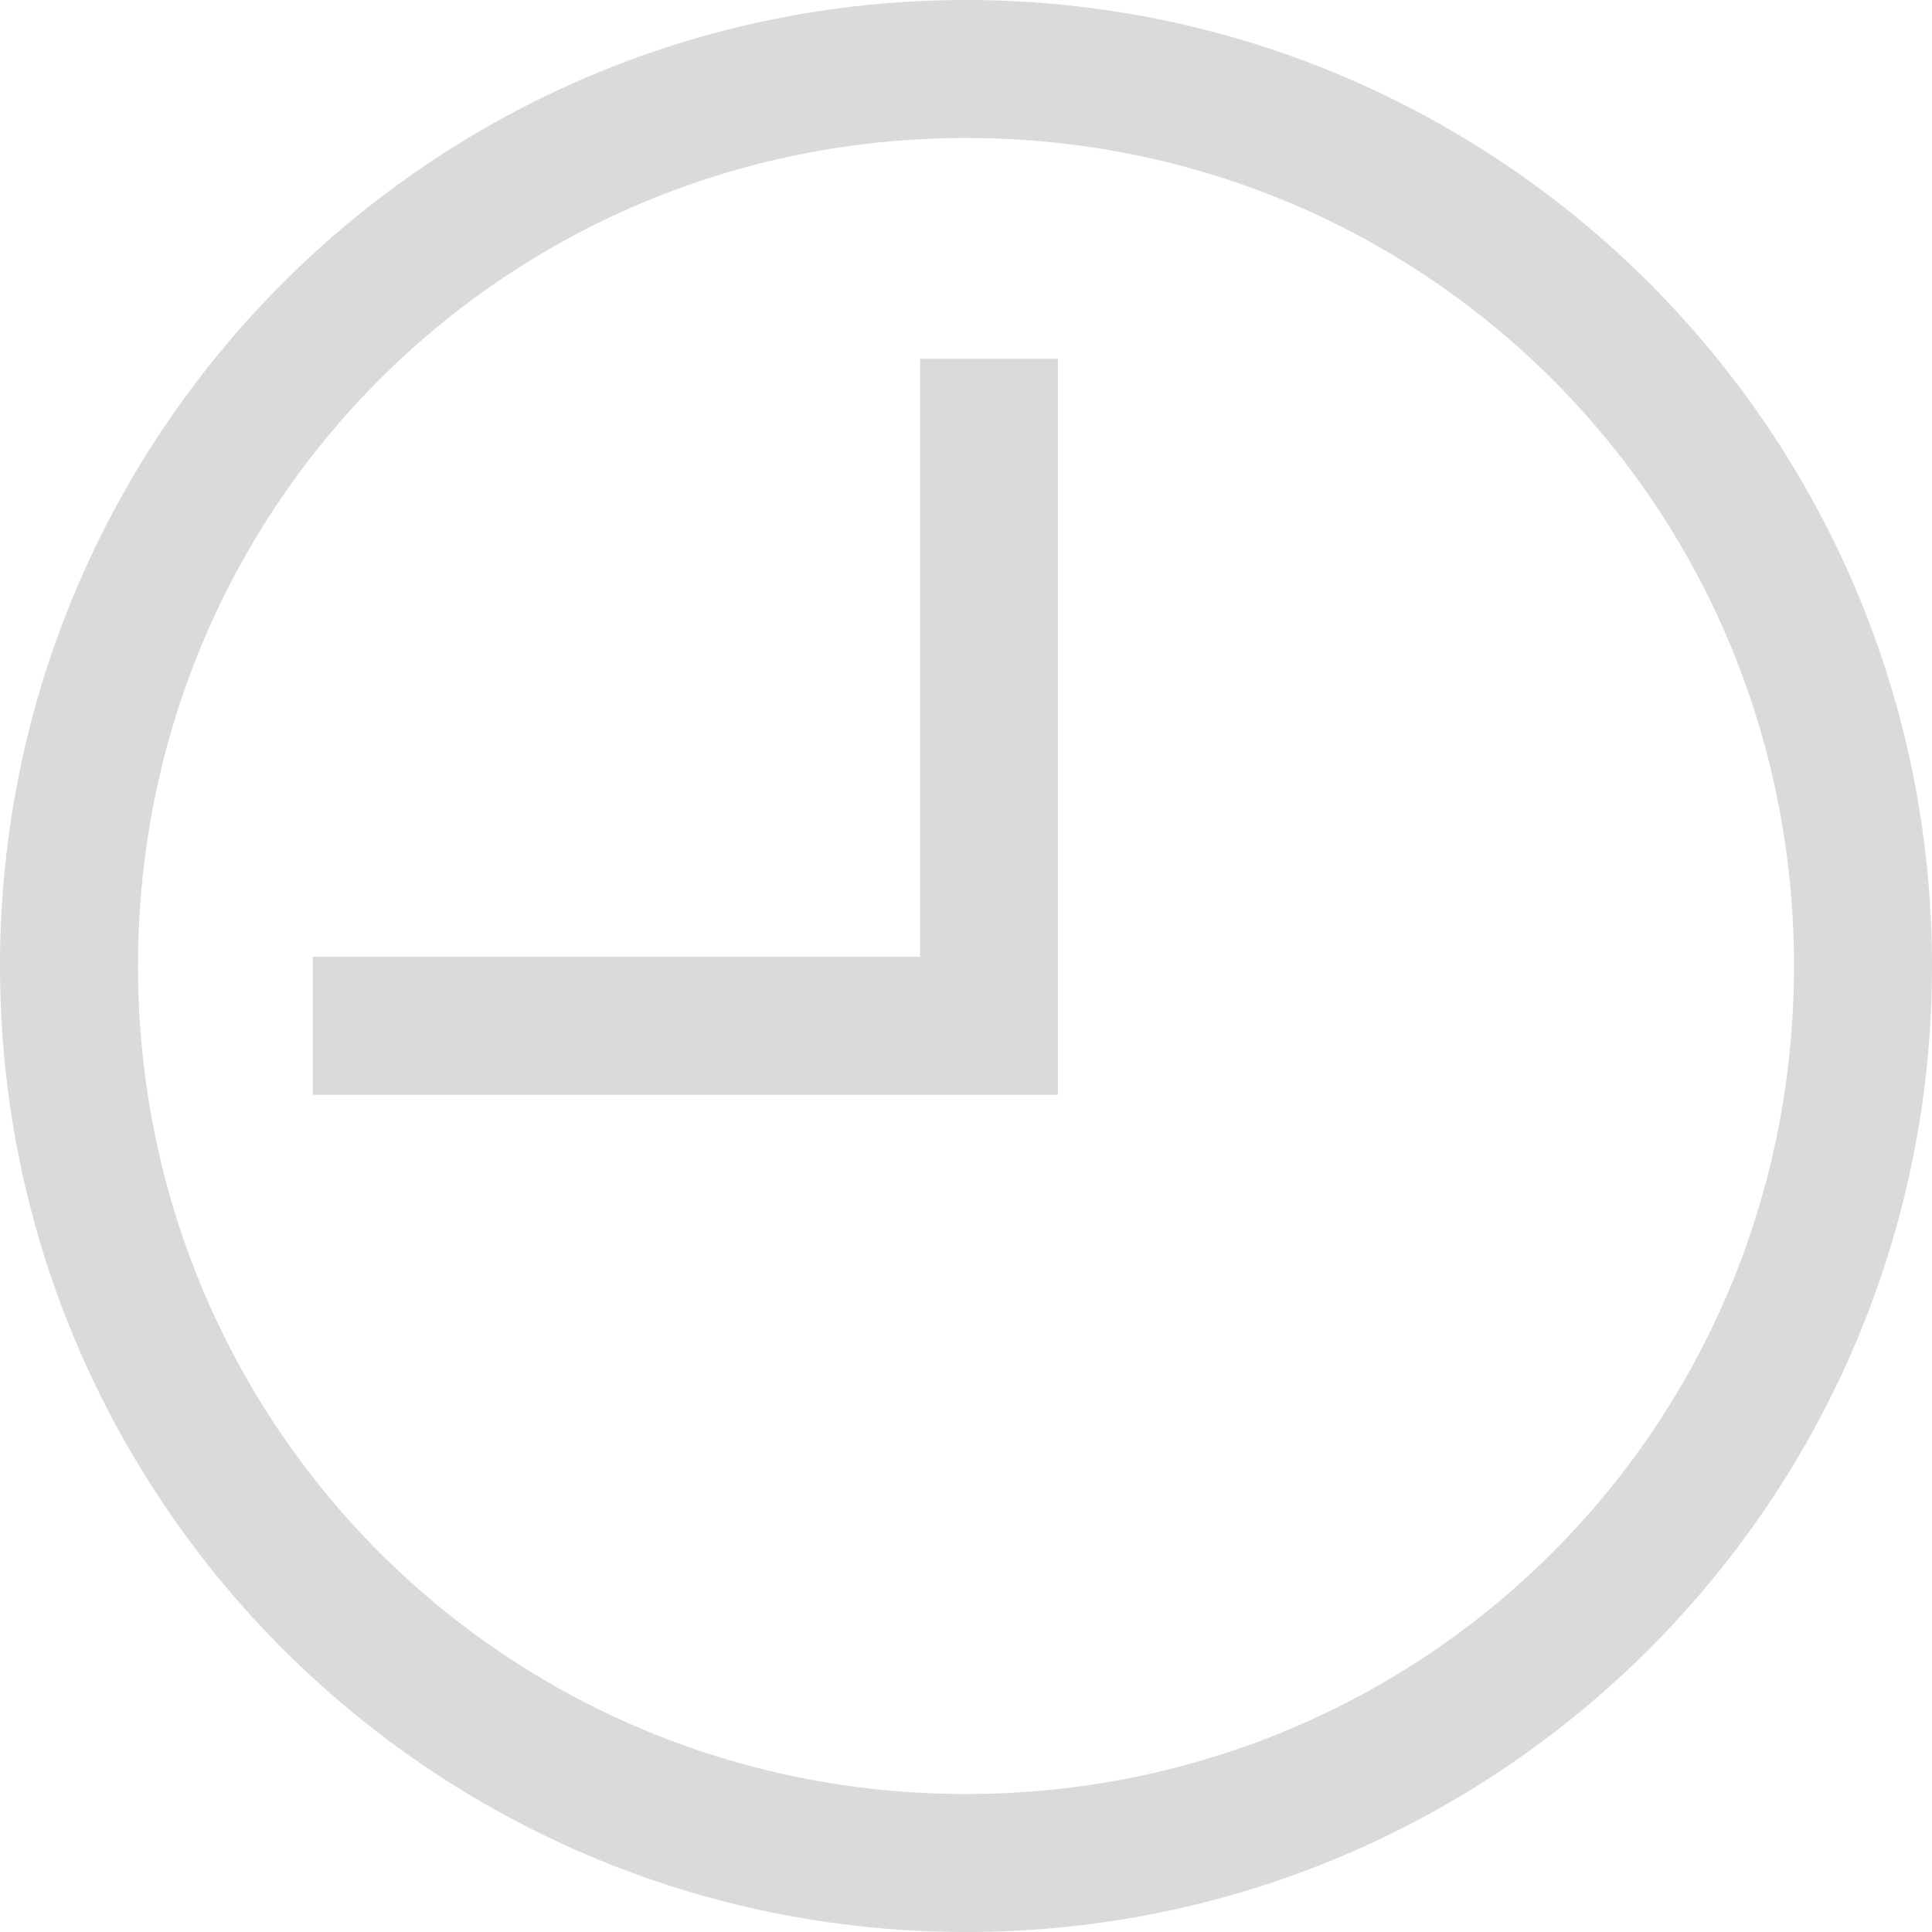 <svg version="1.2" xmlns="http://www.w3.org/2000/svg" viewBox="0 0 21 21" width="21" height="21">
	<title>history-icon</title>
	<style>
		.s0 { fill: #dadada } 
	</style>
	<path fill-rule="evenodd" class="s0" d="m21 10.5c0 5.8-4.7 10.5-10.5 10.5-5.8 0-10.5-4.7-10.5-10.5 0-5.8 4.7-10.5 10.5-10.5 5.8 0 10.5 4.7 10.5 10.5zm-1.5 0c0-5-4-9-9-9-5 0-9 4-9 9 0 5 4 9 9 9 5 0 9-4 9-9zm-8-6.6v8h-8.1v-1.5h6.6v-6.5z"/>
</svg>